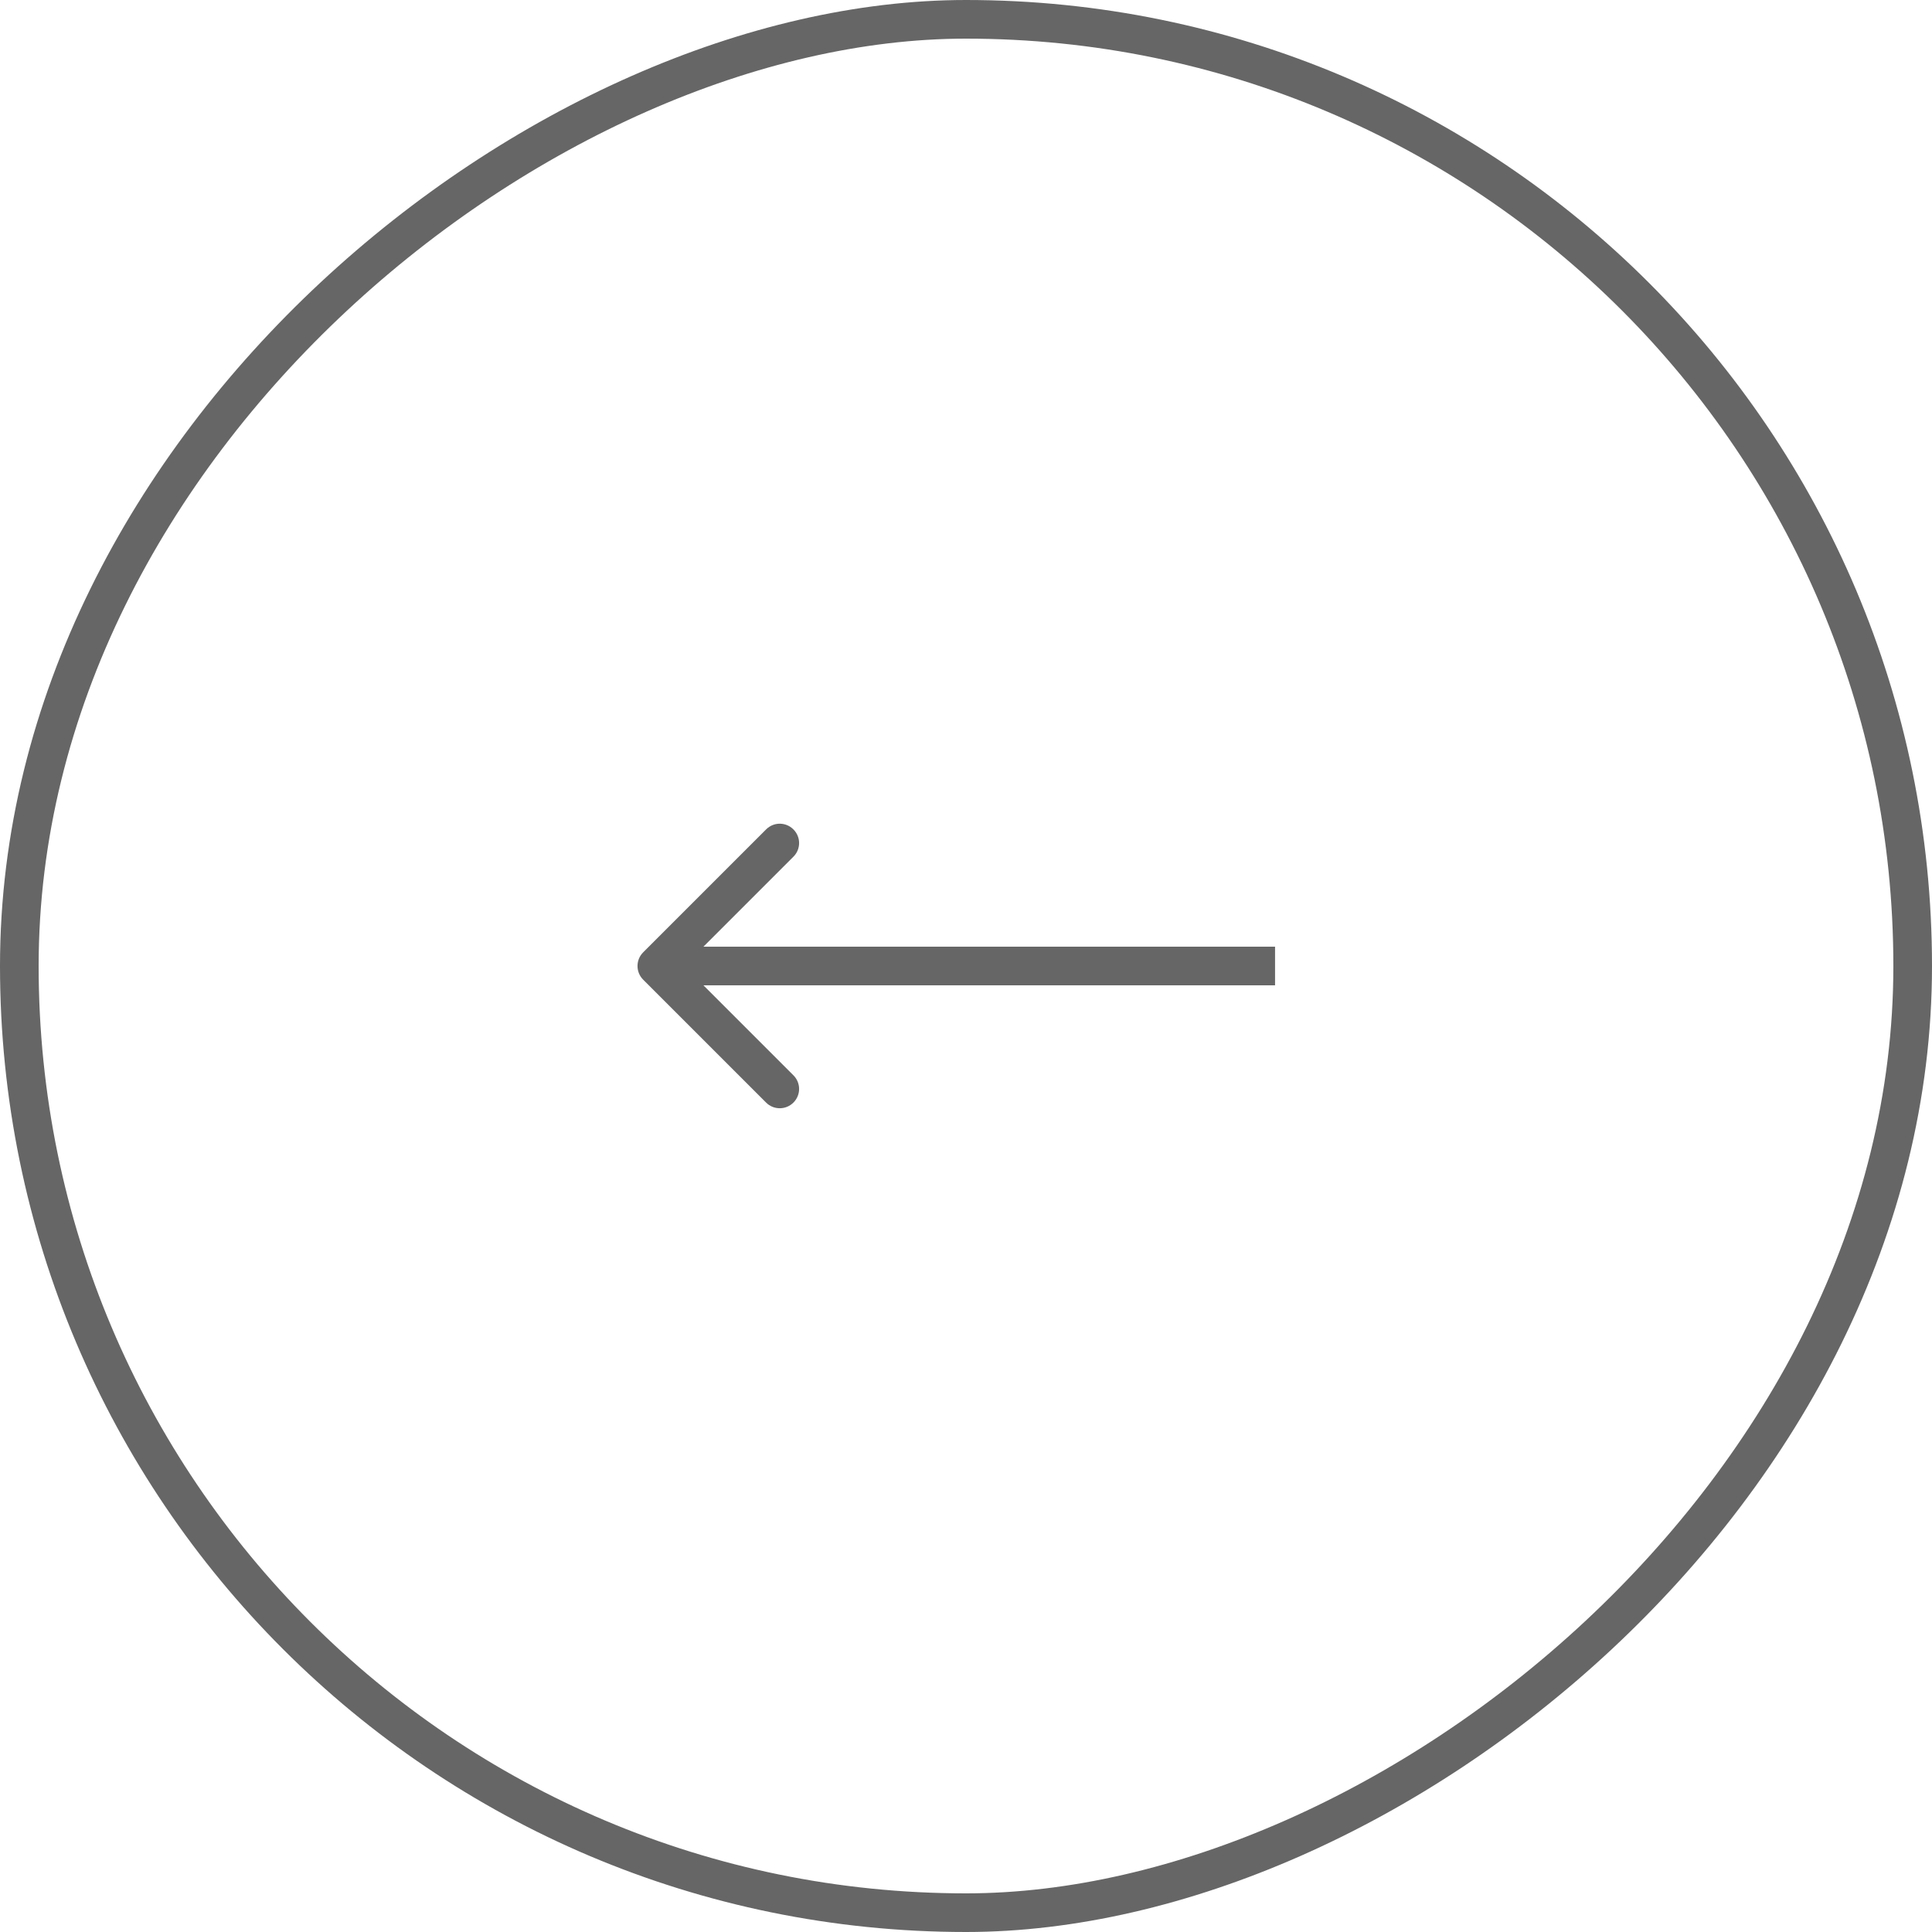 <svg width="30" height="30" viewBox="0 0 30 30" fill="none" xmlns="http://www.w3.org/2000/svg">
<g id="Group 575">
<rect id="Rectangle 125" x="0.3" y="29.7" width="29.4" height="29.4" rx="14.7" transform="rotate(-90 0.3 29.7)" stroke="black" stroke-opacity="0.6" stroke-width="0.6"/>
<path id="Line 1" d="M9.987 14.788C9.87 14.905 9.87 15.095 9.987 15.212L11.896 17.121C12.013 17.238 12.203 17.238 12.32 17.121C12.438 17.004 12.438 16.814 12.32 16.697L10.623 15L12.32 13.303C12.438 13.186 12.438 12.996 12.32 12.879C12.203 12.761 12.013 12.761 11.896 12.879L9.987 14.788ZM10.199 15.3L19.799 15.3L19.799 14.7L10.199 14.7L10.199 15.3Z" fill="black" fill-opacity="0.6"/>
</g>
</svg>
